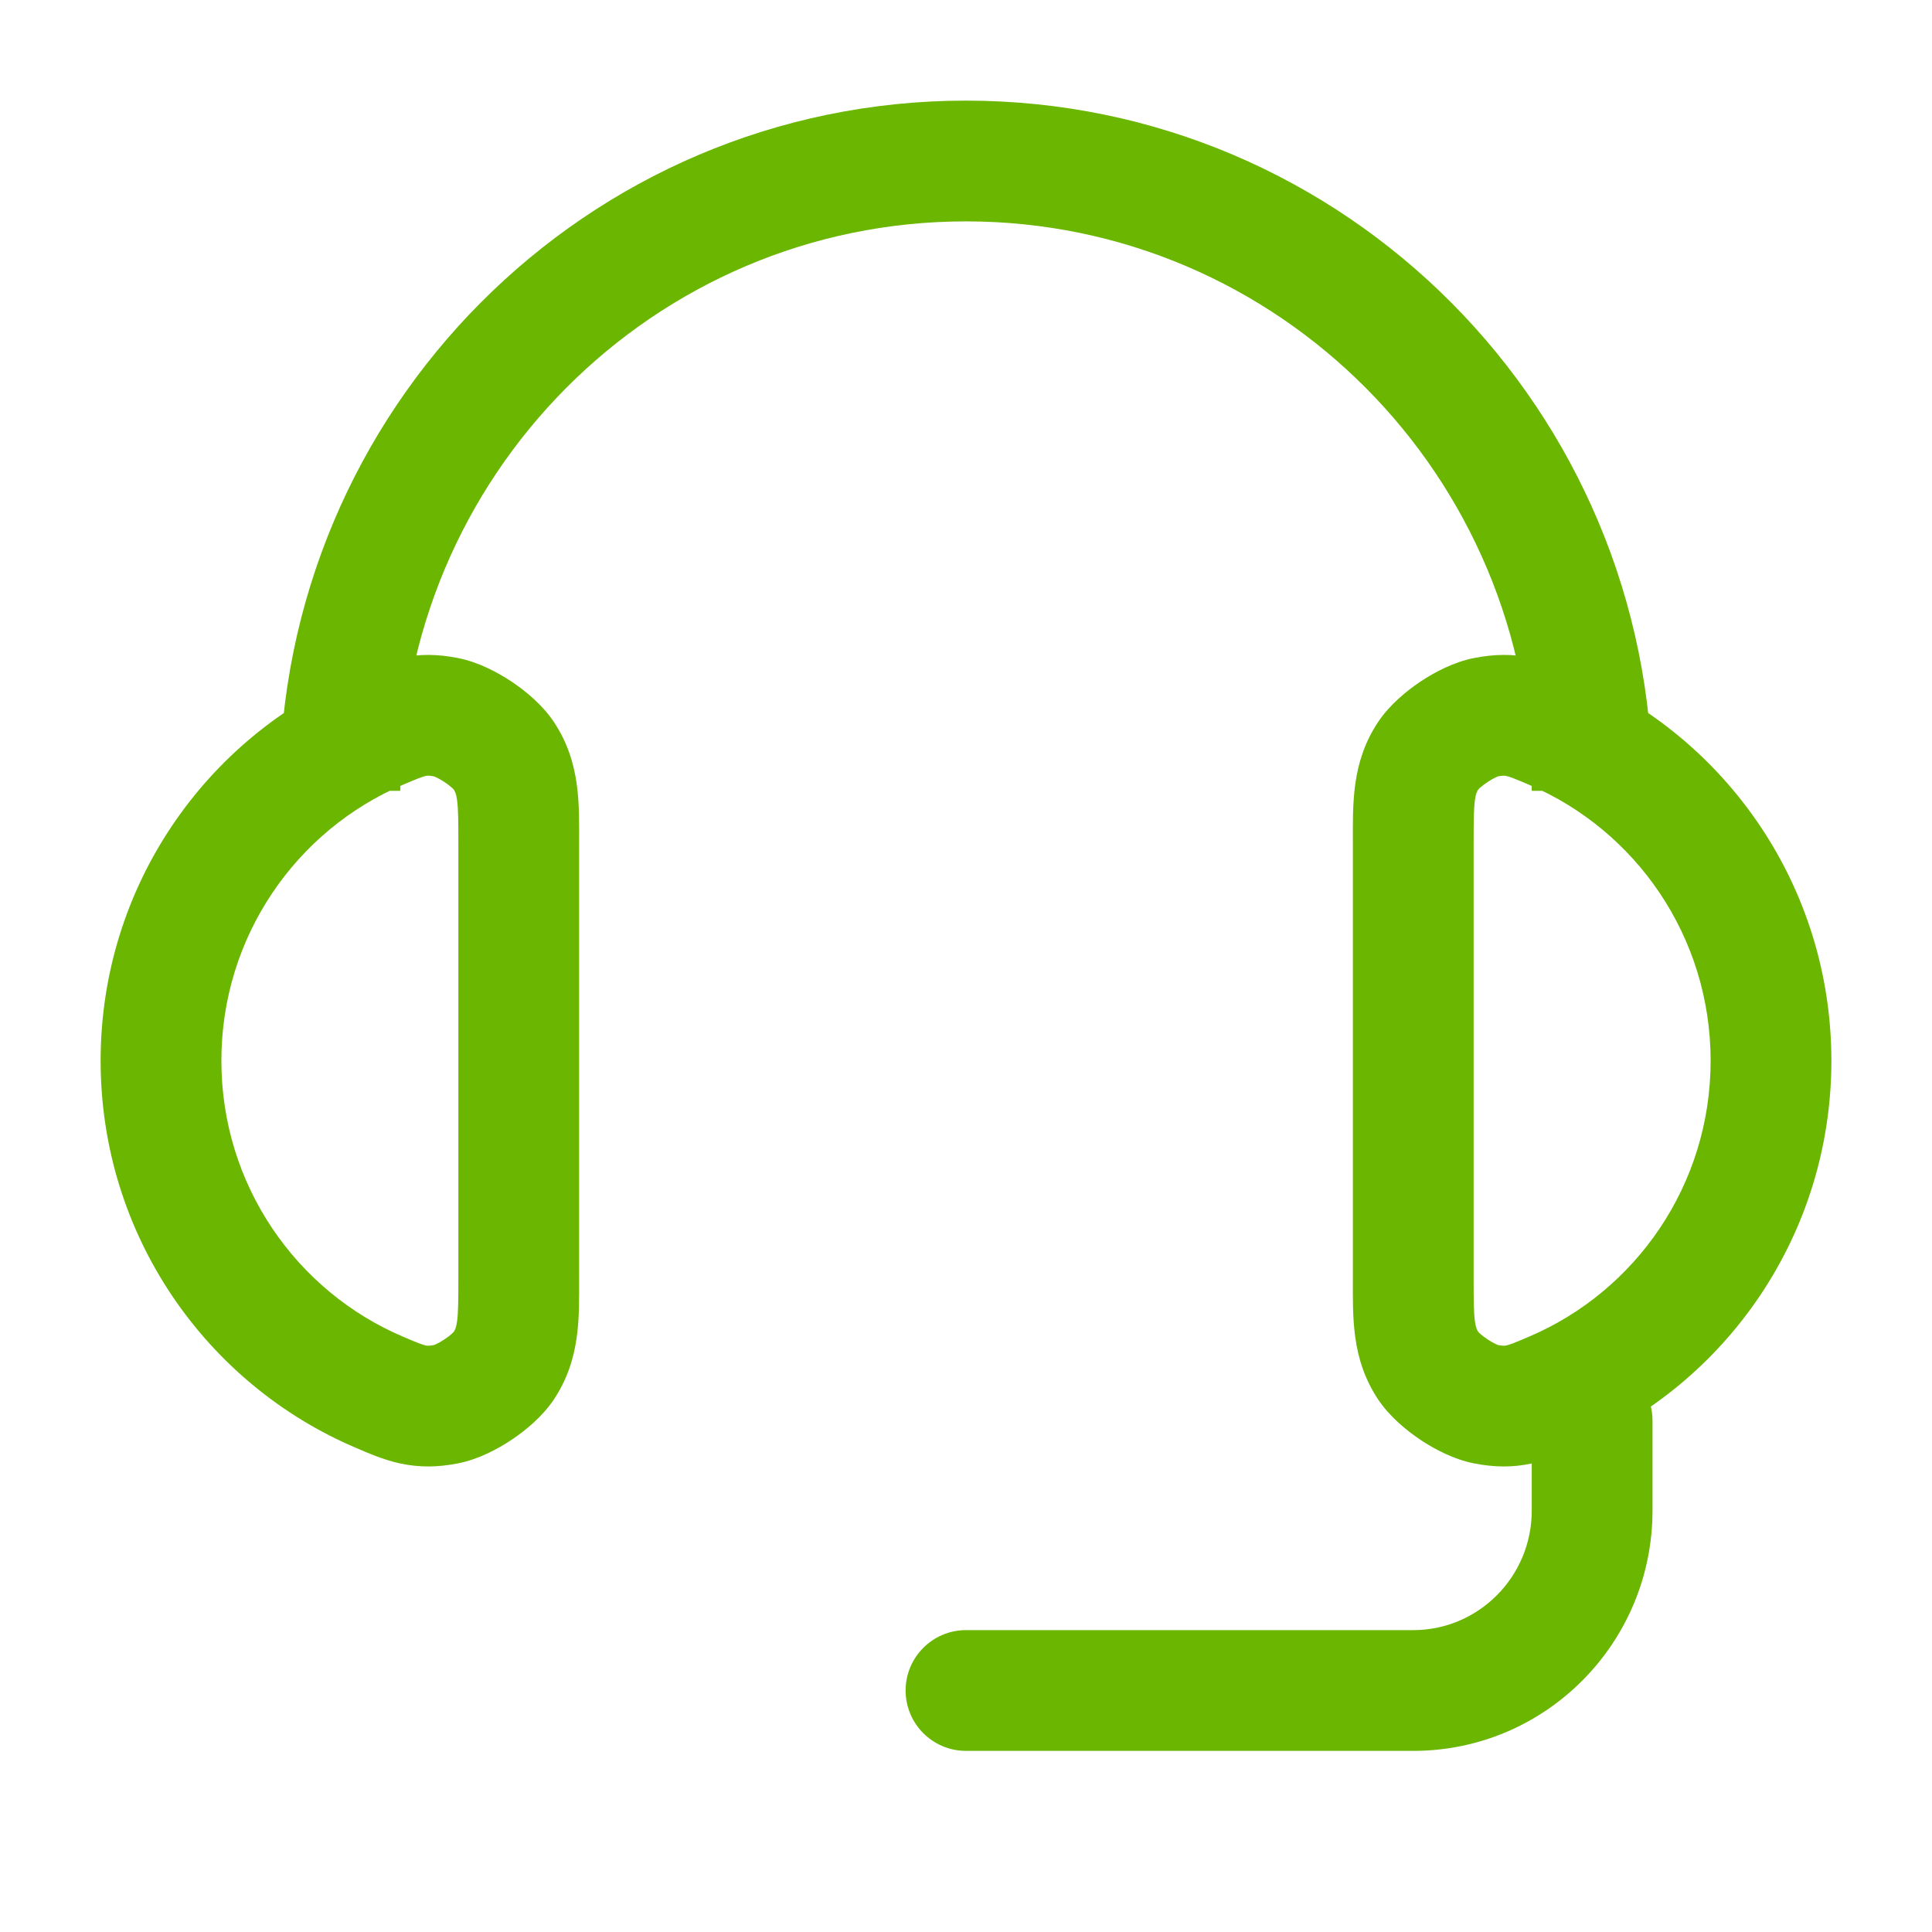 <svg width="24" height="24" viewBox="0 0 24 24" fill="none" xmlns="http://www.w3.org/2000/svg">
<path d="M4.713 17.295L4.42 17.985H4.42L4.713 17.295ZM4.713 9.058L5.007 9.748L4.713 9.058ZM5.544 8.91L5.401 9.646L5.544 8.91ZM6.256 9.384L6.88 8.968L6.256 9.384ZM5.544 17.443L5.401 16.707H5.401L5.544 17.443ZM6.256 16.969L5.632 16.552L5.632 16.552L6.256 16.969ZM19.287 17.295L19.581 17.985L19.287 17.295ZM19.287 9.058L18.993 9.748L19.287 9.058ZM18.456 8.91L18.599 9.646L18.456 8.91ZM17.744 9.384L17.12 8.968L17.744 9.384ZM18.456 17.443L18.599 16.707H18.599L18.456 17.443ZM17.744 16.969L18.368 16.552V16.552L17.744 16.969ZM20.528 17.647C20.528 17.233 20.192 16.897 19.778 16.897C19.364 16.897 19.028 17.233 19.028 17.647H20.528ZM12 20.25C11.586 20.25 11.25 20.586 11.25 21C11.25 21.414 11.586 21.75 12 21.75V20.25ZM4.713 17.295L5.007 16.605C3.681 16.041 2.75 14.719 2.75 13.177H2H1.25C1.25 15.337 2.556 17.192 4.42 17.985L4.713 17.295ZM2 13.177H2.75C2.75 11.634 3.681 10.312 5.007 9.748L4.713 9.058L4.42 8.368C2.556 9.161 1.25 11.016 1.25 13.177H2ZM6.444 15.859H7.194V10.494H6.444H5.694V15.859H6.444ZM4.713 9.058L5.007 9.748C5.094 9.711 5.152 9.686 5.202 9.667C5.249 9.649 5.275 9.642 5.289 9.639C5.299 9.637 5.319 9.63 5.401 9.646L5.544 8.91L5.687 8.174C5.437 8.125 5.208 8.121 4.968 8.174C4.761 8.219 4.567 8.305 4.42 8.368L4.713 9.058ZM6.444 10.494H7.194C7.194 10.003 7.218 9.475 6.88 8.968L6.256 9.384L5.632 9.801C5.653 9.832 5.667 9.859 5.678 9.94C5.693 10.051 5.694 10.2 5.694 10.494H6.444ZM5.544 8.91L5.401 9.646C5.381 9.642 5.386 9.641 5.418 9.656C5.447 9.669 5.483 9.689 5.521 9.715C5.56 9.74 5.592 9.766 5.616 9.787C5.642 9.811 5.643 9.817 5.632 9.801L6.256 9.384L6.88 8.968C6.737 8.754 6.527 8.582 6.353 8.466C6.18 8.351 5.94 8.223 5.687 8.174L5.544 8.91ZM4.713 17.295L4.42 17.985C4.567 18.048 4.761 18.134 4.968 18.179C5.208 18.231 5.437 18.228 5.687 18.179L5.544 17.443L5.401 16.707C5.319 16.723 5.299 16.716 5.289 16.714C5.275 16.711 5.249 16.704 5.202 16.686C5.152 16.667 5.094 16.642 5.007 16.605L4.713 17.295ZM6.444 15.859H5.694C5.694 16.153 5.693 16.302 5.678 16.413C5.667 16.494 5.653 16.521 5.632 16.552L6.256 16.969L6.88 17.385C7.218 16.878 7.194 16.35 7.194 15.859H6.444ZM5.544 17.443L5.687 18.179C5.94 18.13 6.18 18.002 6.353 17.887C6.527 17.771 6.737 17.599 6.88 17.385L6.256 16.969L5.632 16.552C5.643 16.535 5.642 16.541 5.616 16.566C5.592 16.587 5.56 16.613 5.521 16.638C5.483 16.664 5.447 16.684 5.418 16.697C5.386 16.712 5.381 16.711 5.401 16.707L5.544 17.443ZM19.287 17.295L19.581 17.985C21.444 17.192 22.75 15.337 22.75 13.177H22H21.25C21.25 14.719 20.319 16.041 18.993 16.605L19.287 17.295ZM22 13.177H22.75C22.75 11.016 21.444 9.161 19.581 8.368L19.287 9.058L18.993 9.748C20.319 10.312 21.25 11.634 21.25 13.177H22ZM17.556 15.859H18.306V10.494H17.556H16.806V15.859H17.556ZM19.287 9.058L19.581 8.368C19.433 8.305 19.239 8.219 19.032 8.174C18.792 8.121 18.563 8.125 18.313 8.174L18.456 8.91L18.599 9.646C18.681 9.63 18.701 9.637 18.711 9.639C18.725 9.642 18.751 9.649 18.798 9.667C18.848 9.686 18.906 9.711 18.993 9.748L19.287 9.058ZM17.556 10.494H18.306C18.306 10.2 18.307 10.051 18.322 9.94C18.333 9.859 18.347 9.832 18.368 9.801L17.744 9.384L17.12 8.968C16.782 9.475 16.806 10.003 16.806 10.494H17.556ZM18.456 8.91L18.313 8.174C18.06 8.223 17.82 8.351 17.647 8.466C17.474 8.582 17.263 8.754 17.12 8.968L17.744 9.384L18.368 9.801C18.357 9.817 18.358 9.811 18.384 9.787C18.408 9.766 18.441 9.74 18.479 9.715C18.517 9.689 18.553 9.669 18.582 9.656C18.614 9.641 18.619 9.642 18.599 9.646L18.456 8.91ZM19.287 17.295L18.993 16.605C18.906 16.642 18.848 16.667 18.798 16.686C18.751 16.704 18.725 16.711 18.711 16.714C18.701 16.716 18.681 16.723 18.599 16.707L18.456 17.443L18.313 18.179C18.563 18.228 18.792 18.231 19.032 18.179C19.239 18.134 19.433 18.048 19.581 17.985L19.287 17.295ZM17.556 15.859H16.806C16.806 16.35 16.782 16.878 17.12 17.385L17.744 16.969L18.368 16.552C18.347 16.521 18.333 16.494 18.322 16.413C18.307 16.302 18.306 16.153 18.306 15.859H17.556ZM18.456 17.443L18.599 16.707C18.619 16.711 18.614 16.712 18.582 16.697C18.553 16.684 18.517 16.664 18.479 16.638C18.441 16.613 18.408 16.587 18.384 16.566C18.358 16.541 18.357 16.535 18.368 16.552L17.744 16.969L17.12 17.385C17.263 17.599 17.474 17.771 17.647 17.887C17.82 18.002 18.06 18.13 18.313 18.179L18.456 17.443ZM4.222 9.824H4.972C4.972 5.913 8.123 2.75 12 2.75V2V1.25C7.286 1.25 3.472 5.093 3.472 9.824H4.222ZM12 2V2.75C15.877 2.75 19.028 5.913 19.028 9.824H19.778H20.528C20.528 5.093 16.714 1.25 12 1.25V2ZM19.778 17.647H19.028V18.765H19.778H20.528V17.647H19.778ZM17.556 21V20.25H12V21V21.75H17.556V21ZM19.778 18.765H19.028C19.028 19.589 18.364 20.25 17.556 20.25V21V21.75C19.201 21.75 20.528 20.409 20.528 18.765H19.778Z" fill="#6AB600"/>
</svg>
